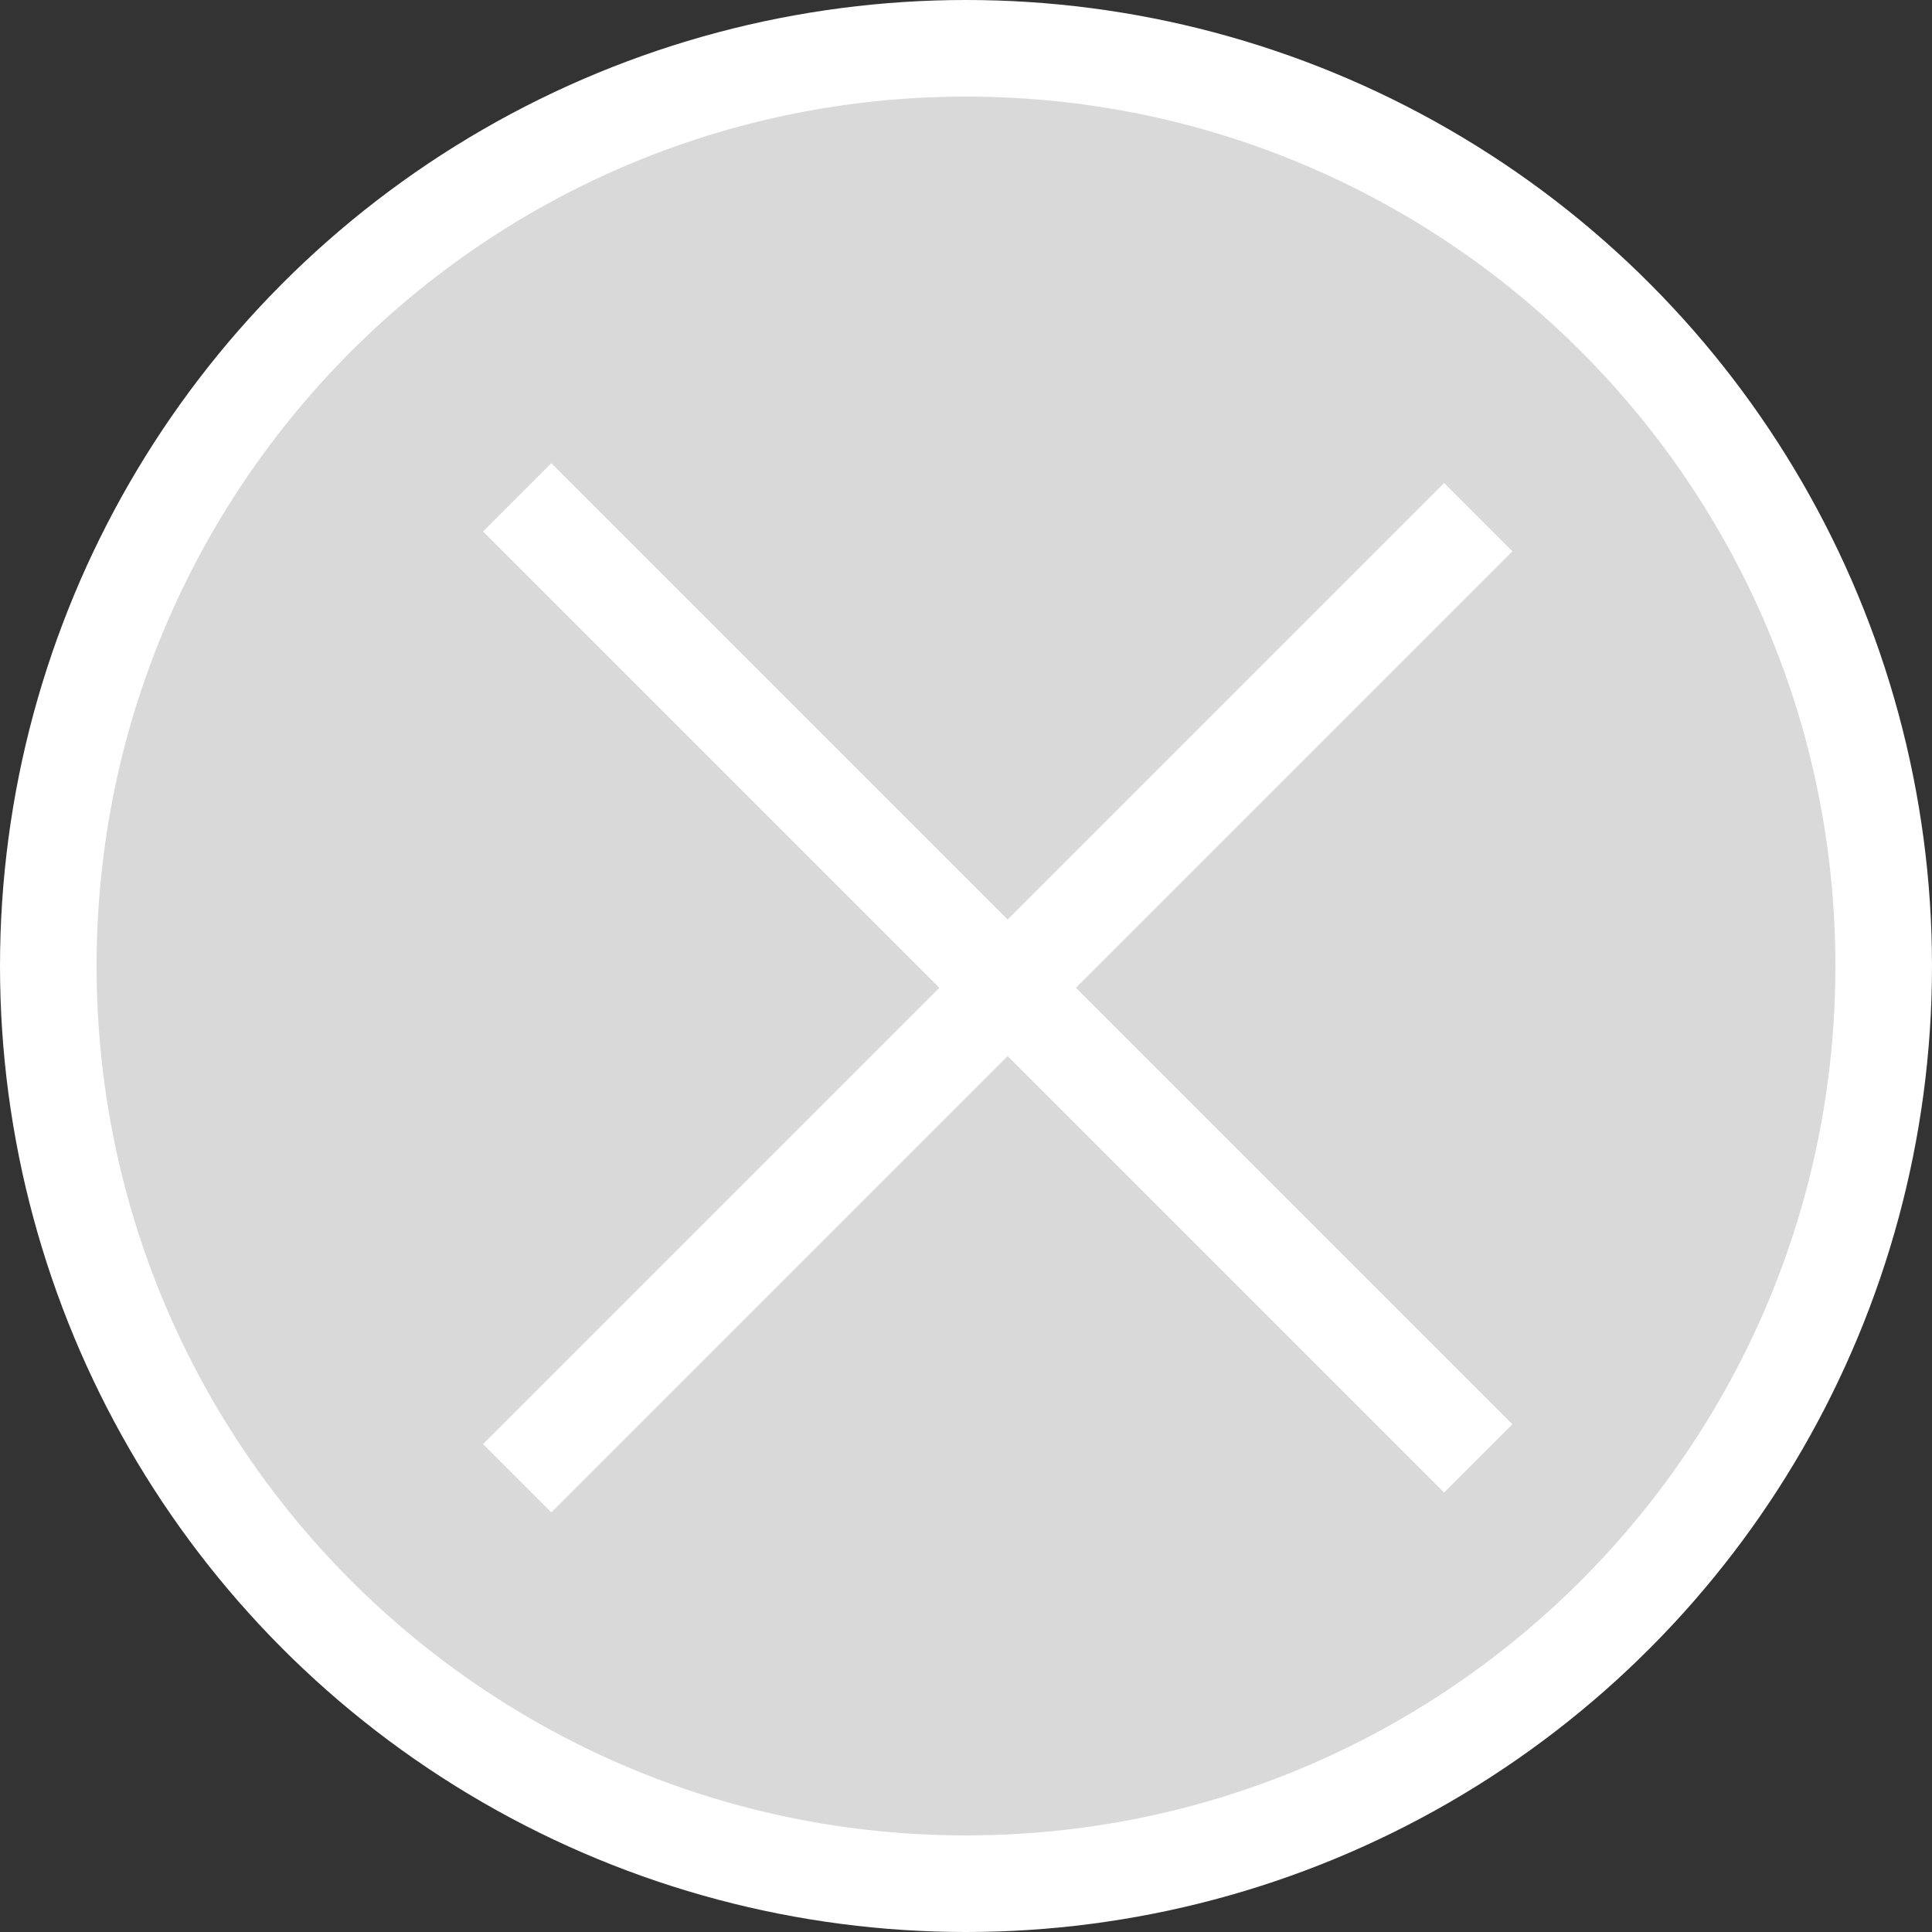 <svg width="20" height="20" viewBox="0 0 20 20" fill="none" xmlns="http://www.w3.org/2000/svg">
<rect x="0" y="0" width="20" height="20" fill="#333333" stroke="none"/>
<circle cx="10" cy="10" r="10" fill="white"/>
<path d="M19 10C19 14.971 14.971 19 10 19C5.029 19 1 14.971 1 10C1 5.029 5.029 1 10 1C14.971 1 19 5.029 19 10Z" fill="#D9D9D9"/>
<rect x="5" y="14.949" width="14.07" height="1" transform="rotate(-45 5 14.949)" fill="white"/>
<rect x="14.949" y="15.451" width="14.07" height="1" transform="rotate(-135 14.949 15.451)" fill="white"/>
</svg>
